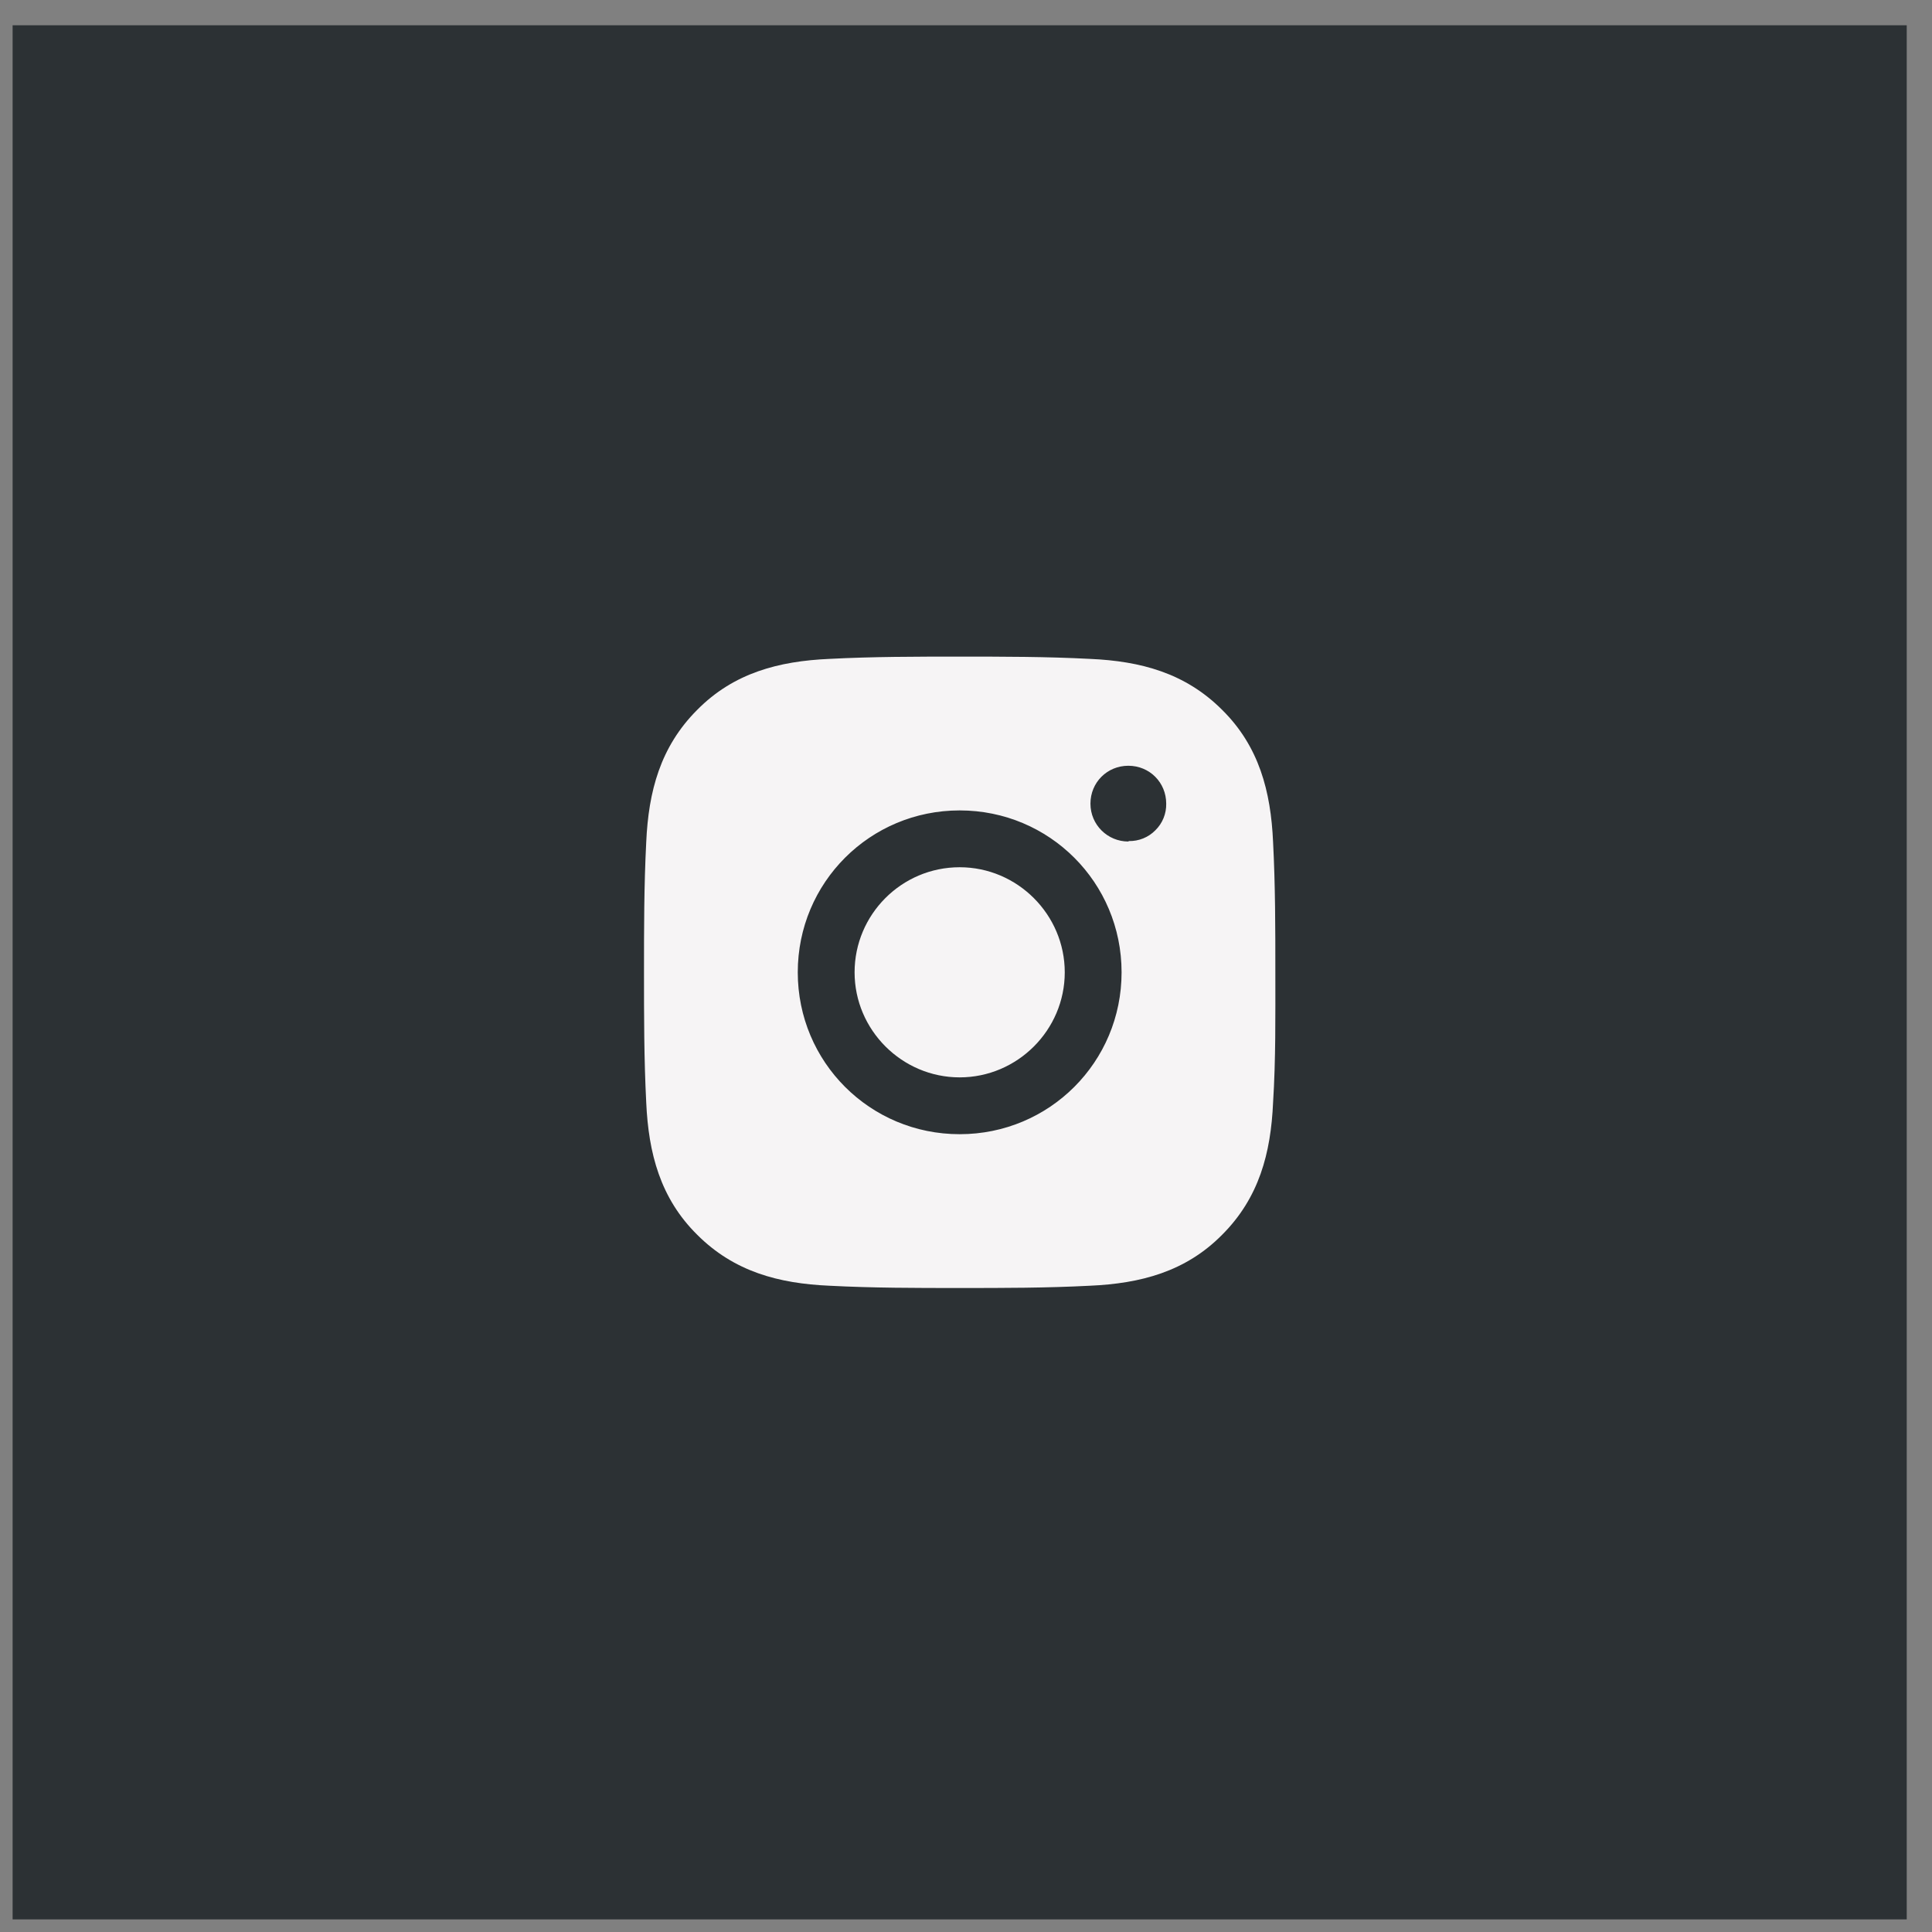 <?xml version="1.0" encoding="UTF-8"?> <svg xmlns="http://www.w3.org/2000/svg" width="51" height="51" viewBox="0 0 51 51" fill="none"><rect x="0" y="0" width="51" height="51" fill="#808080" stroke="none"/><rect width="50" height="50" transform="translate(0.333 0.667)" fill="#2C3134"></rect><path d="M25.333 22.893C23.797 22.893 22.559 24.143 22.559 25.667C22.559 27.19 23.809 28.44 25.333 28.44C26.857 28.44 28.107 27.19 28.107 25.667C28.107 24.143 26.857 22.893 25.333 22.893ZM33.666 25.667C33.666 24.512 33.666 23.381 33.606 22.226C33.547 20.893 33.237 19.702 32.261 18.738C31.285 17.762 30.107 17.452 28.773 17.393C27.619 17.333 26.488 17.333 25.333 17.333C24.178 17.333 23.047 17.333 21.893 17.393C20.559 17.452 19.369 17.762 18.405 18.738C17.429 19.714 17.119 20.893 17.059 22.226C17 23.381 17 24.512 17 25.667C17 26.821 17 27.952 17.059 29.107C17.119 30.44 17.429 31.631 18.405 32.595C19.381 33.571 20.559 33.881 21.893 33.94C23.047 34 24.178 34 25.333 34C26.488 34 27.619 34 28.773 33.94C30.107 33.881 31.297 33.571 32.261 32.595C33.237 31.619 33.547 30.44 33.606 29.107C33.678 27.964 33.666 26.821 33.666 25.667ZM25.333 29.94C22.964 29.94 21.059 28.036 21.059 25.667C21.059 23.297 22.964 21.393 25.333 21.393C27.702 21.393 29.607 23.297 29.607 25.667C29.607 28.036 27.702 29.94 25.333 29.94ZM29.785 22.214C29.238 22.214 28.785 21.774 28.785 21.214C28.785 20.655 29.226 20.214 29.785 20.214C30.345 20.214 30.785 20.655 30.785 21.214C30.788 21.345 30.764 21.474 30.715 21.595C30.666 21.716 30.593 21.825 30.499 21.917C30.408 22.01 30.299 22.083 30.178 22.132C30.057 22.181 29.927 22.205 29.797 22.202L29.785 22.214Z" fill="#F6F4F5"></path></svg> 